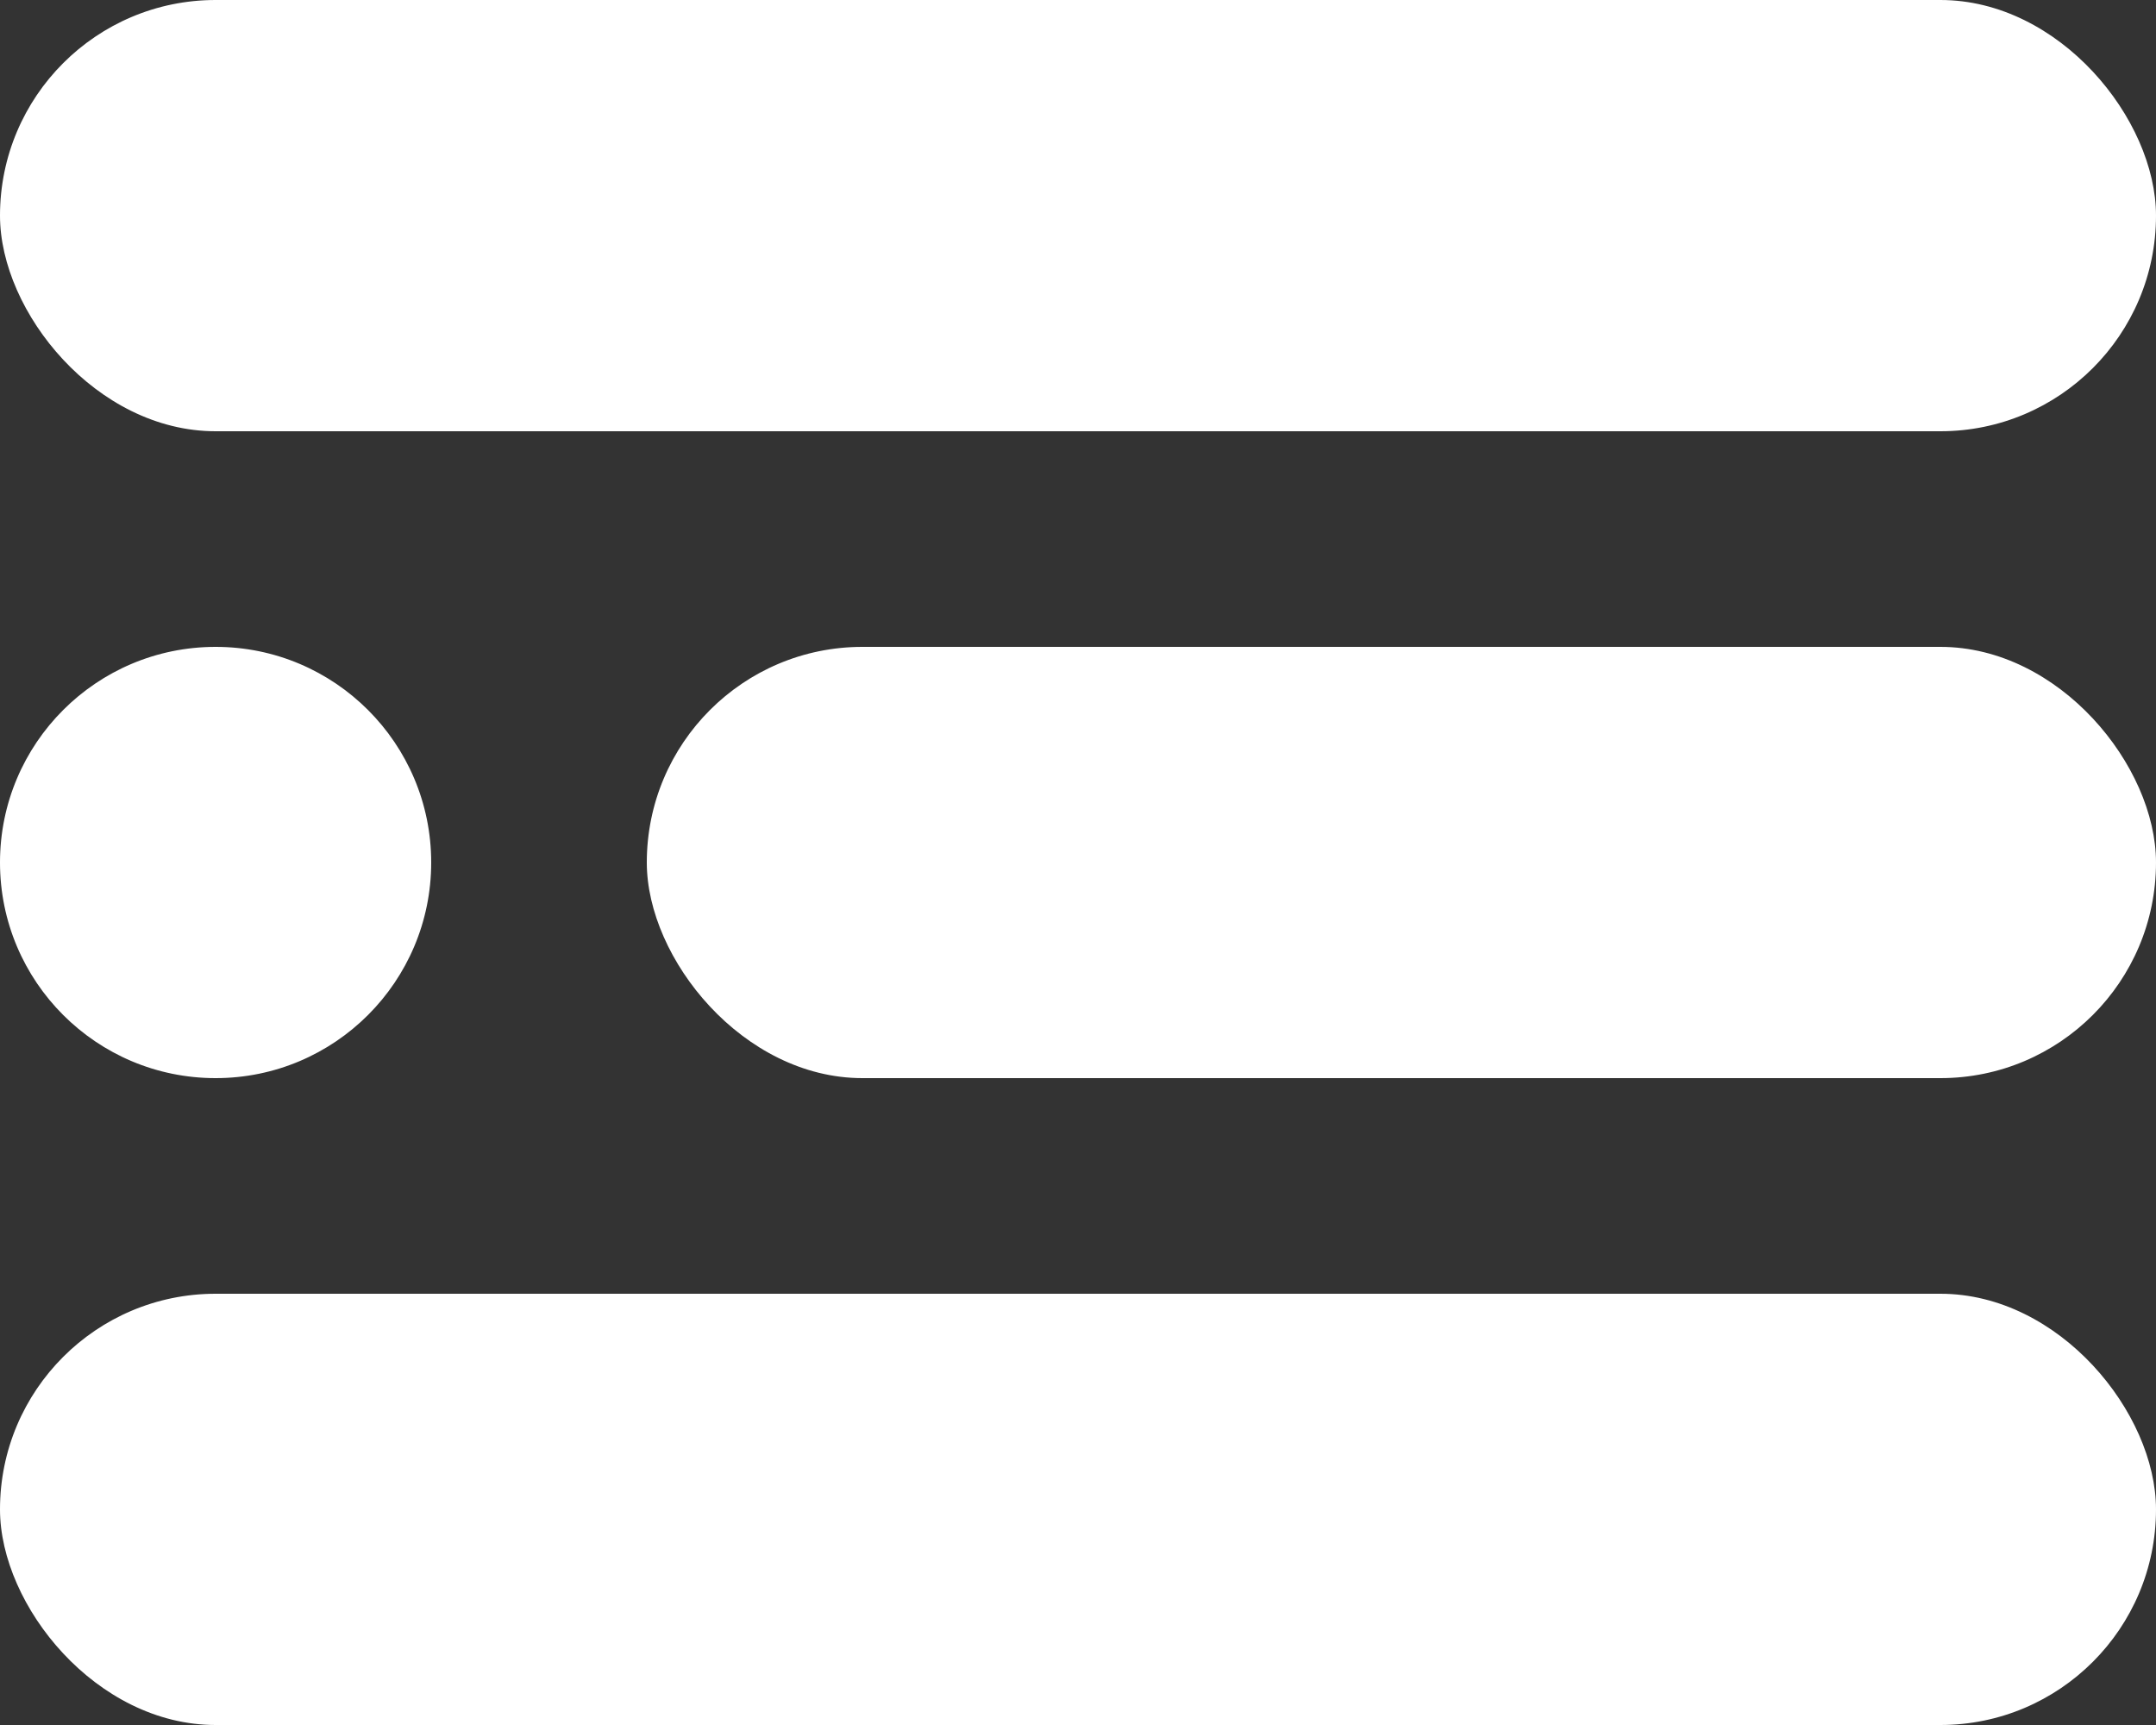 <?xml version="1.0" encoding="UTF-8"?>
<svg width="80px" height="64px" viewBox="0 0 80 64" version="1.1" xmlns="http://www.w3.org/2000/svg" xmlns:xlink="http://www.w3.org/1999/xlink">
    <rect x="0" y="0" width="80" height="64" fill="#333333" stroke="none"/>
    <title>Combined Shape</title>
    <g id="Page-1" stroke="none" stroke-width="1" fill="none" fill-rule="evenodd">
        <path d="M72,48 C76.418,48 80,52.418 80,56 C80,60.418 76.418,64 72,64 L8,64 C3.582,64 0,59.582 0,56 C0,51.582 3.582,48 8,48 L72,48 Z M72,24 C76.418,24 80,28.418 80,32 C80,36.418 76.418,40 72,40 L32,40 C27.582,40 24,35.582 24,32 C24,27.582 27.582,24 32,24 L72,24 Z M8,24 C12.418,24 16,27.582 16,32 C16,36.418 12.418,40 8,40 C3.582,40 0,36.418 0,32 C0,27.582 3.582,24 8,24 Z M72,0 C76.418,0 80,4.418 80,8 C80,12.418 76.418,16 72,16 L8,16 C3.582,16 0,11.582 0,8 C0,3.582 3.582,0 8,0 L72,0 Z" id="Combined-Shape" fill="#FFFFFF" fill-rule="nonzero"></path>
    </g>
</svg>